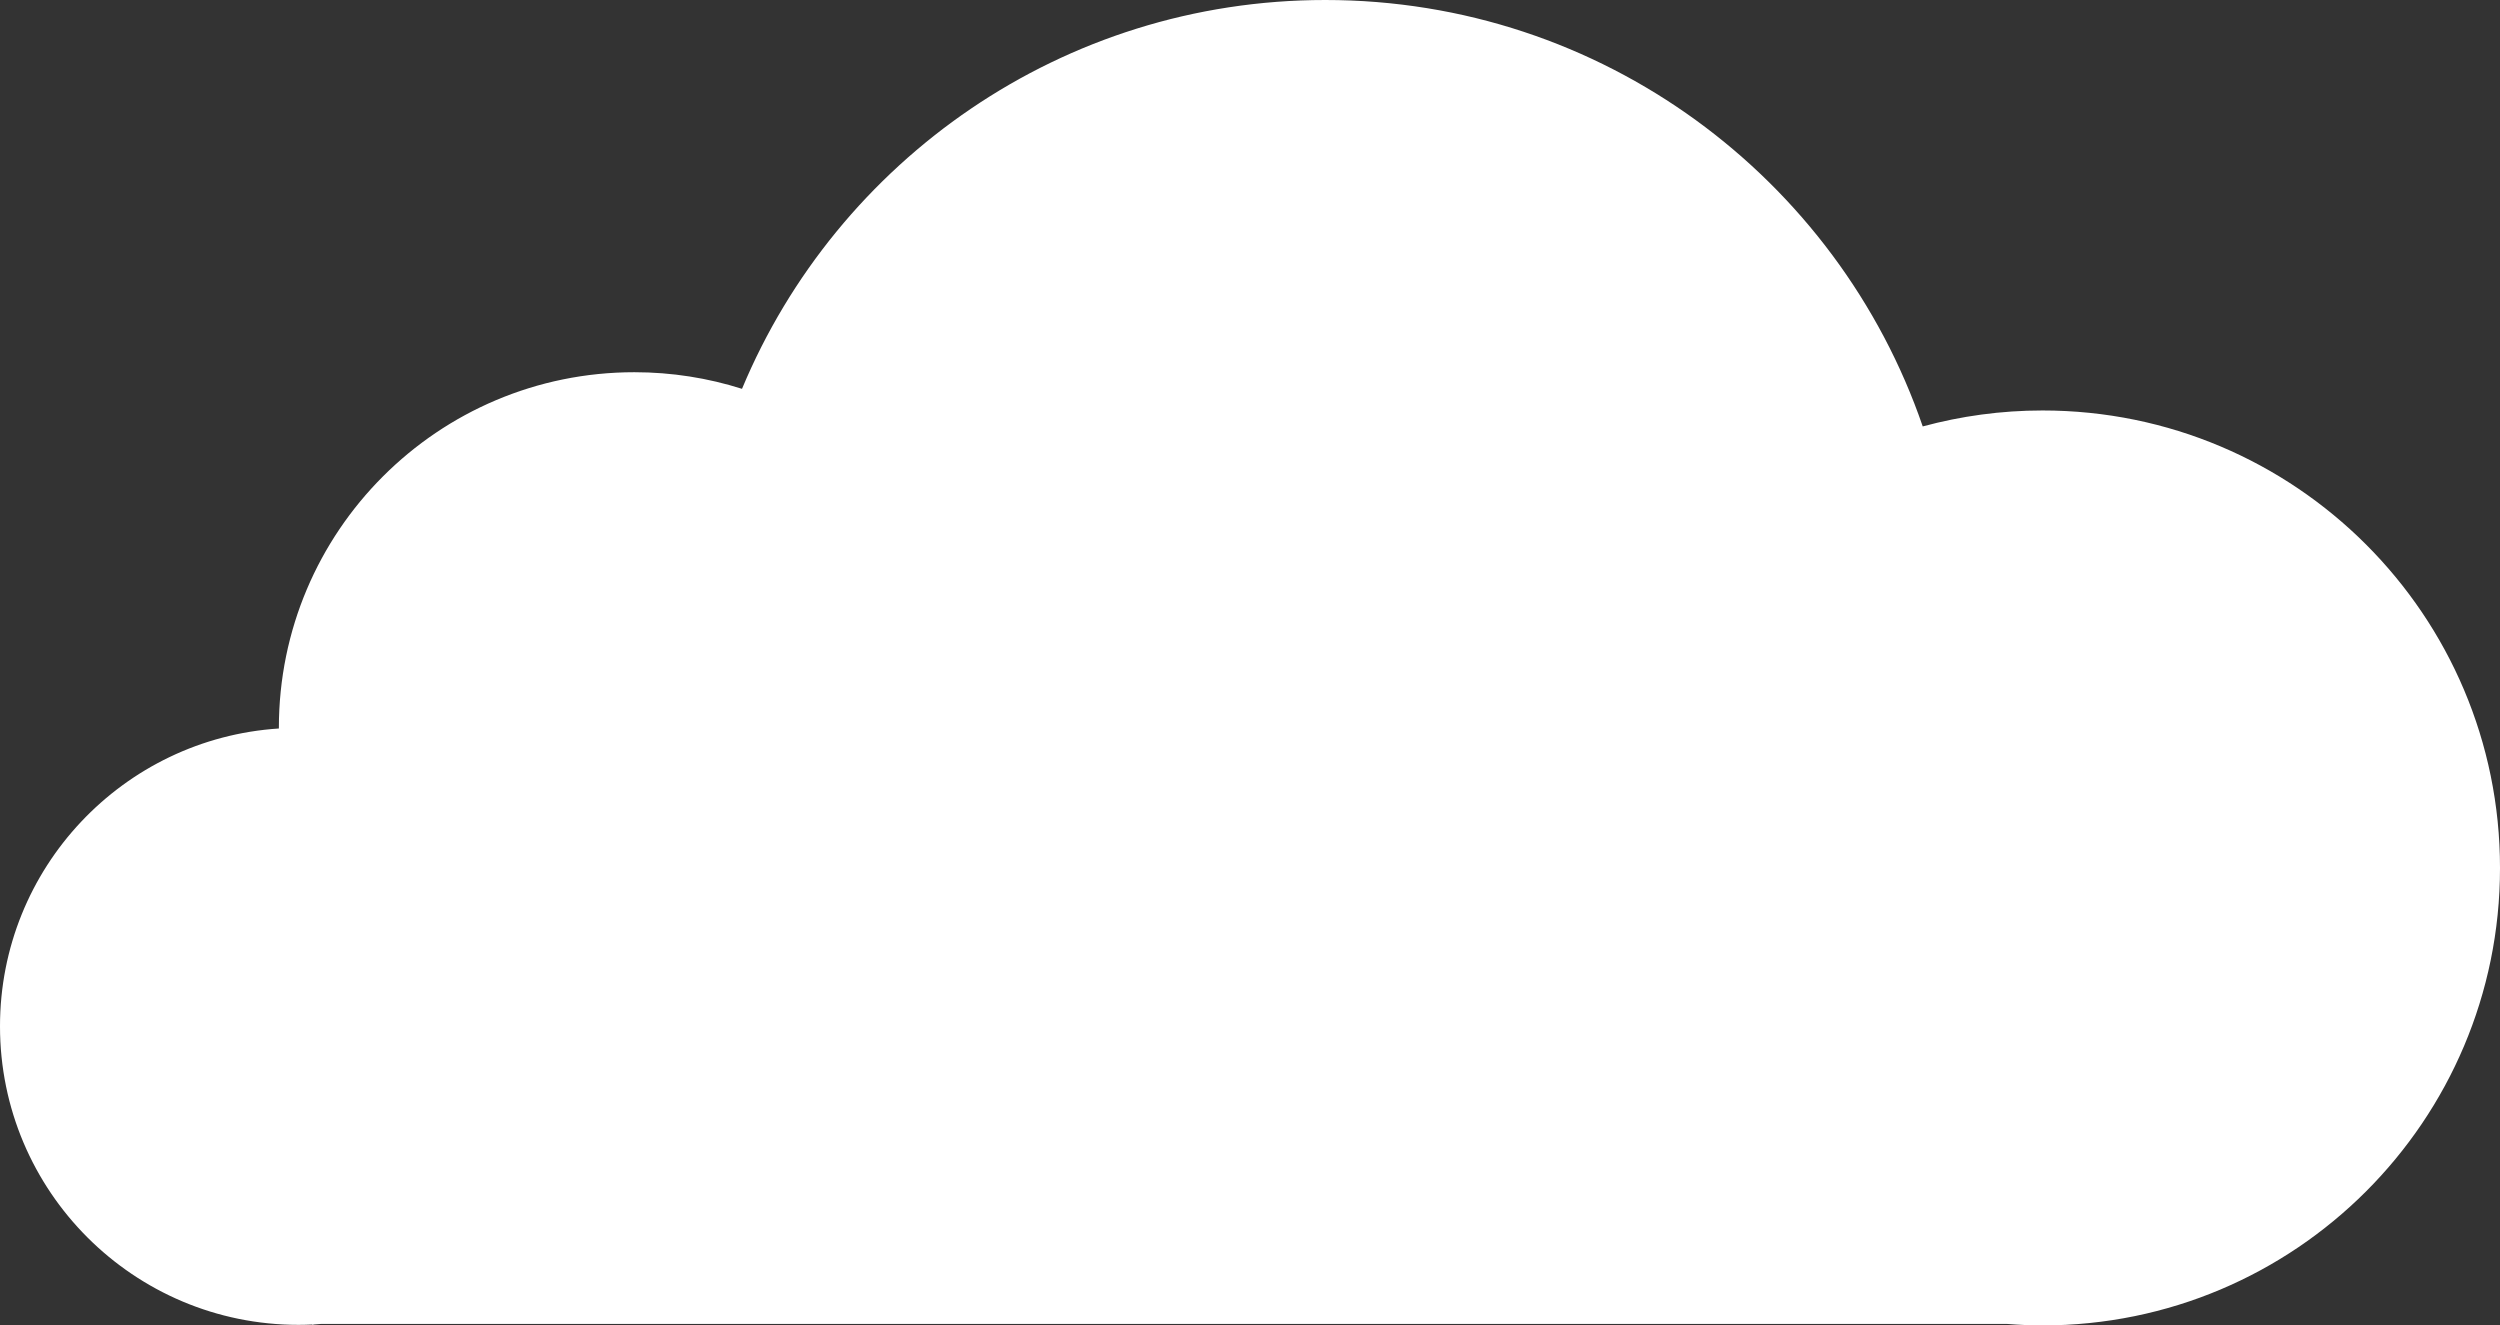 <?xml version="1.0" encoding="UTF-8" standalone="no"?><!-- Generator: Adobe Illustrator 16.0.0, SVG Export Plug-In . SVG Version: 6.00 Build 0)  --><svg xmlns="http://www.w3.org/2000/svg" xmlns:xlink="http://www.w3.org/1999/xlink" fill="#000000" height="259.561px" id="Layer_1" style="enable-background:new 0 0 489.579 259.561" version="1.1" viewBox="0 0 489.579 259.561" width="489.579px" x="0px" xml:space="preserve" y="0px">
<rect x="0" y="0" width="489.579" height="259.561" fill="#333333" stroke="none"/>
<g id="change1">
	<path d="M399.99,80.383c-8.121,0-15.979,1.1-23.458,3.125C359.838,34.928,313.777,0,259.532,0   c-51.466,0-95.579,31.434-114.223,76.145c-6.647-2.108-13.724-3.253-21.068-3.253c-38.456,0-69.628,31.176-69.628,69.632   c0,0.047,0.003,0.09,0.003,0.137C24.123,144.644,0,169.99,0,200.985c0,32.29,26.174,58.464,58.463,58.464   c0.896,0,1.785-0.027,2.669-0.068l0.006,0.068l0.451-0.084c0.403-0.023,0.799-0.062,1.199-0.092h330.327   c2.271,0.174,4.559,0.287,6.875,0.287c49.48,0,89.589-40.108,89.589-89.586C489.579,120.497,449.471,80.383,399.99,80.383z" style="fill:#ffffff"/>
</g>
</svg>